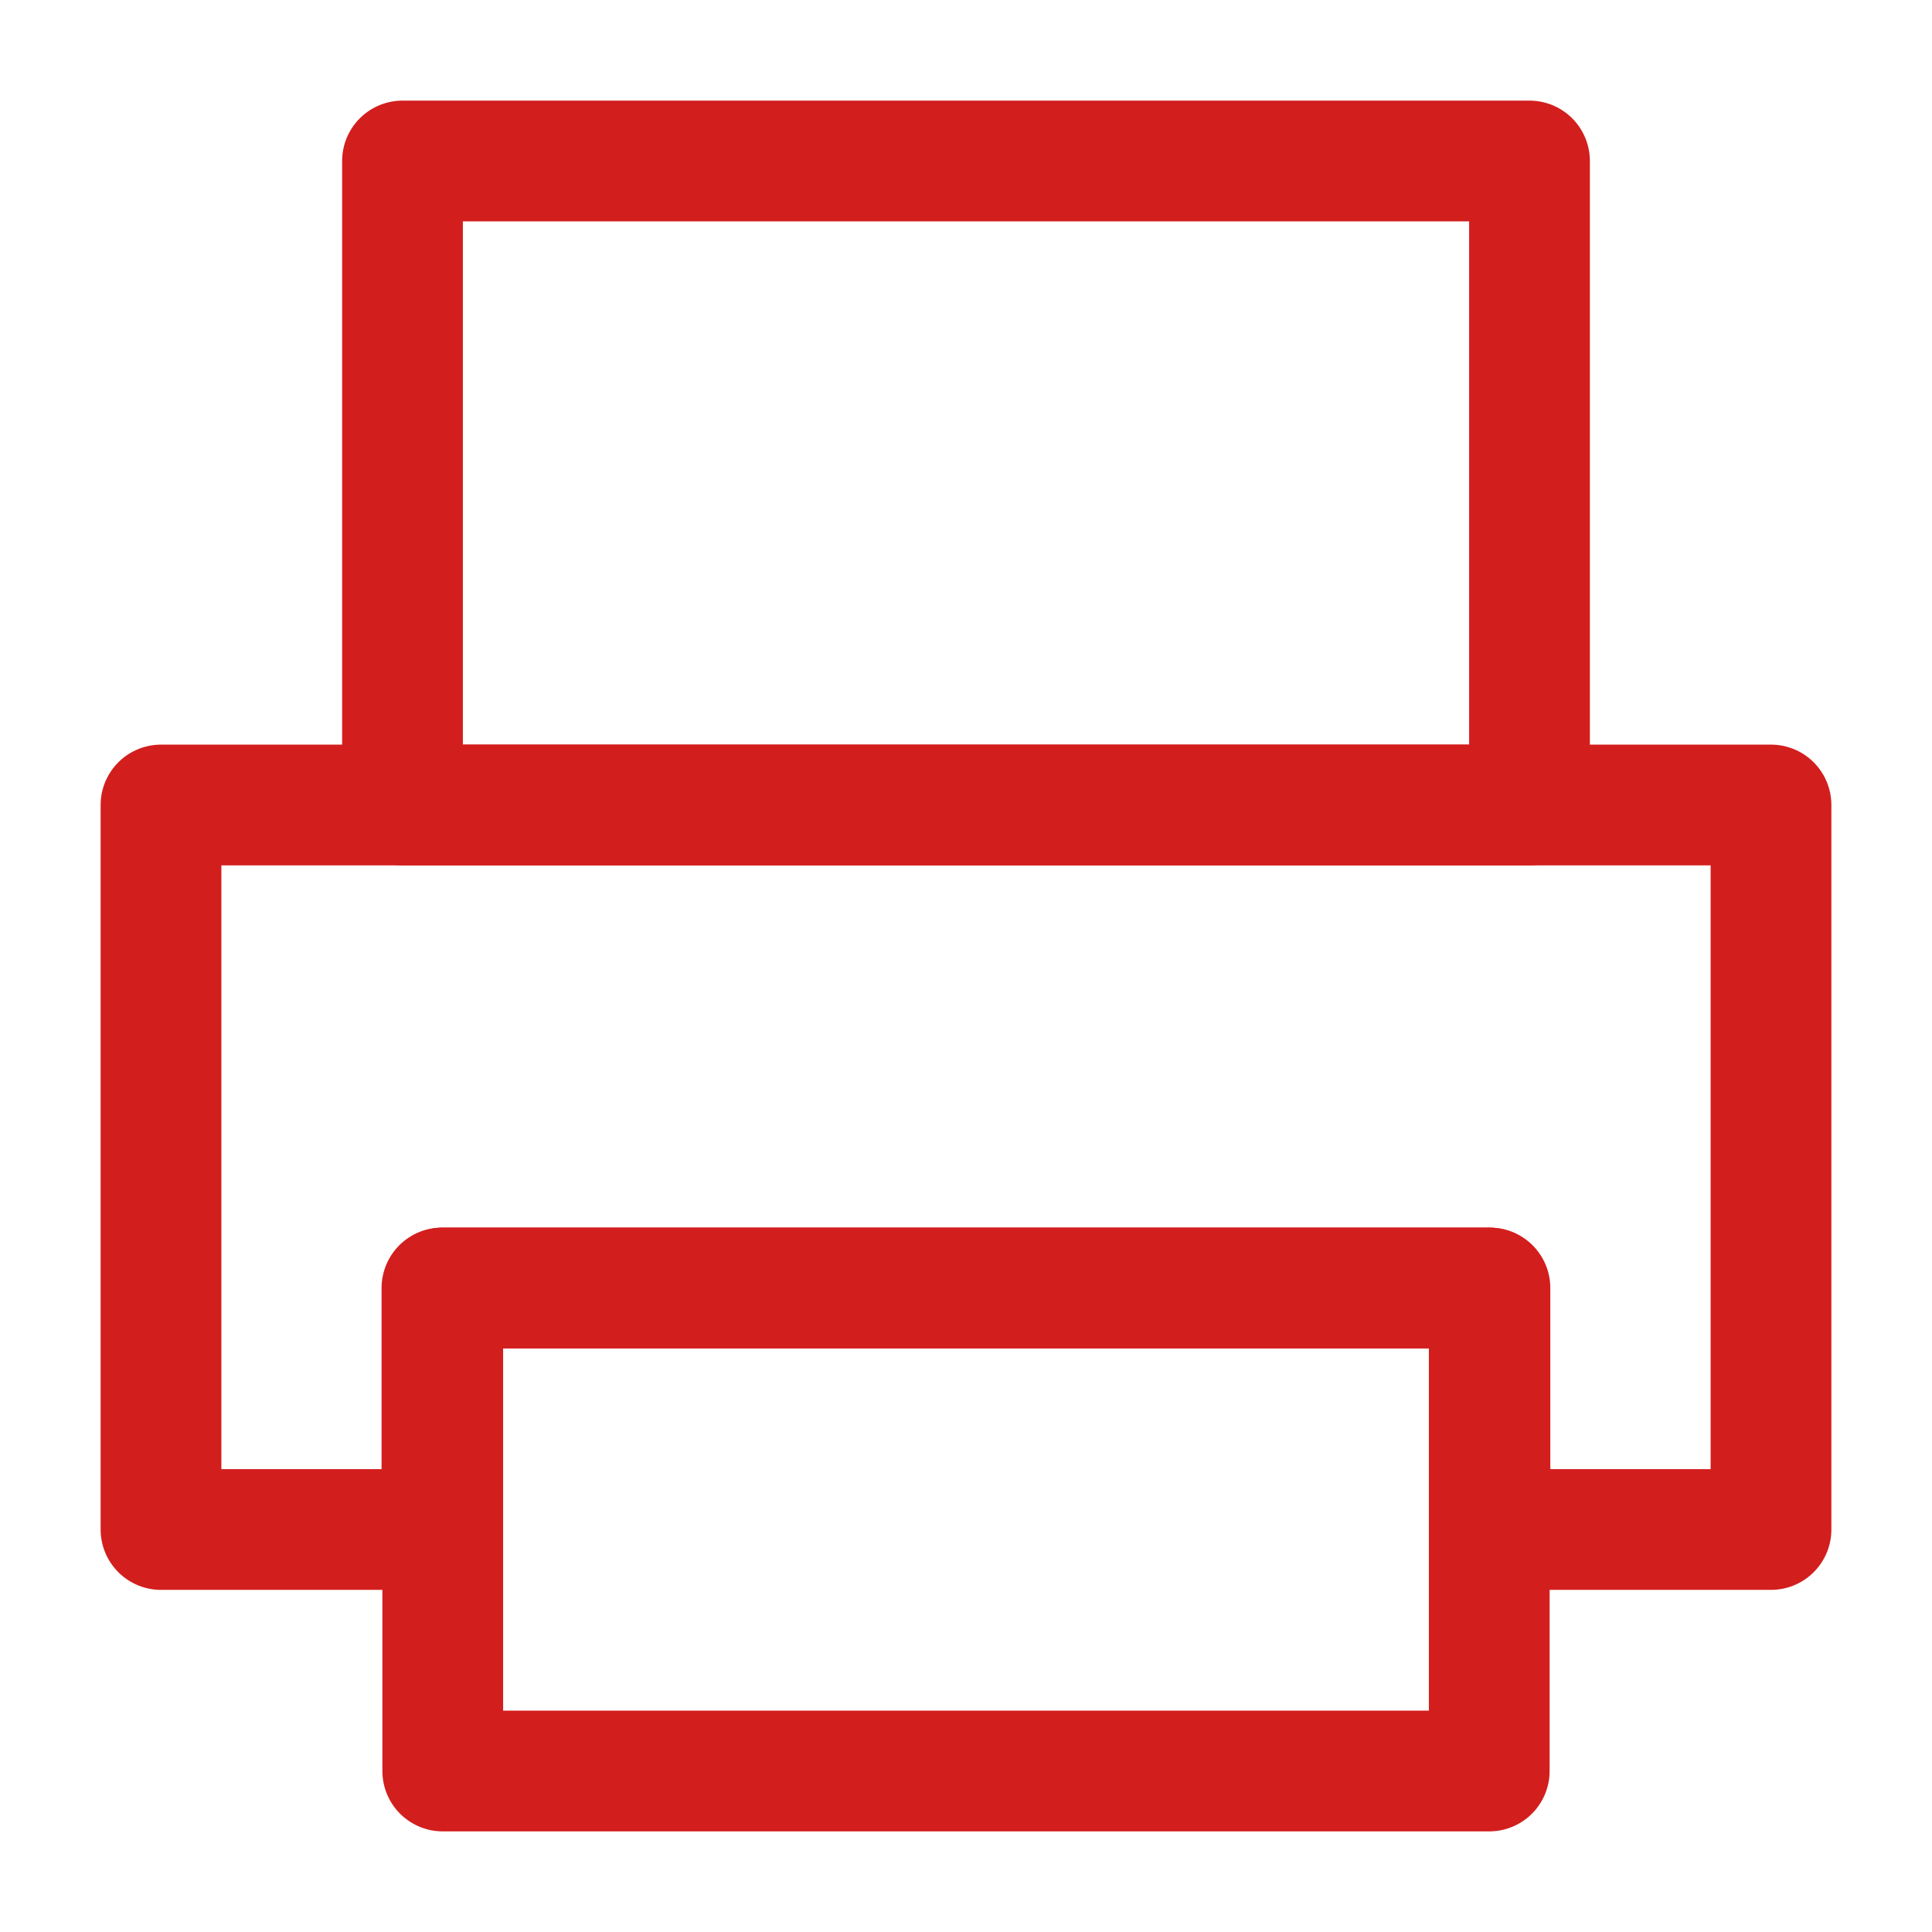 <?xml version="1.0" encoding="UTF-8"?><svg width="24" height="24" viewBox="0 0 48 48" fill="none" xmlns="http://www.w3.org/2000/svg"><path d="M37 32H11V44H37V32Z" fill="none" stroke="#d31e1e" stroke-width="3" stroke-linejoin="round"/><path fill-rule="evenodd" clip-rule="evenodd" d="M4 20H44V38H37.017V32H10.98V38H4V20Z" stroke="#d31e1e" stroke-width="3" stroke-linecap="round" stroke-linejoin="round"/><path d="M38 4H10V20H38V4Z" fill="none" stroke="#d31e1e" stroke-width="3" stroke-linejoin="round"/></svg>